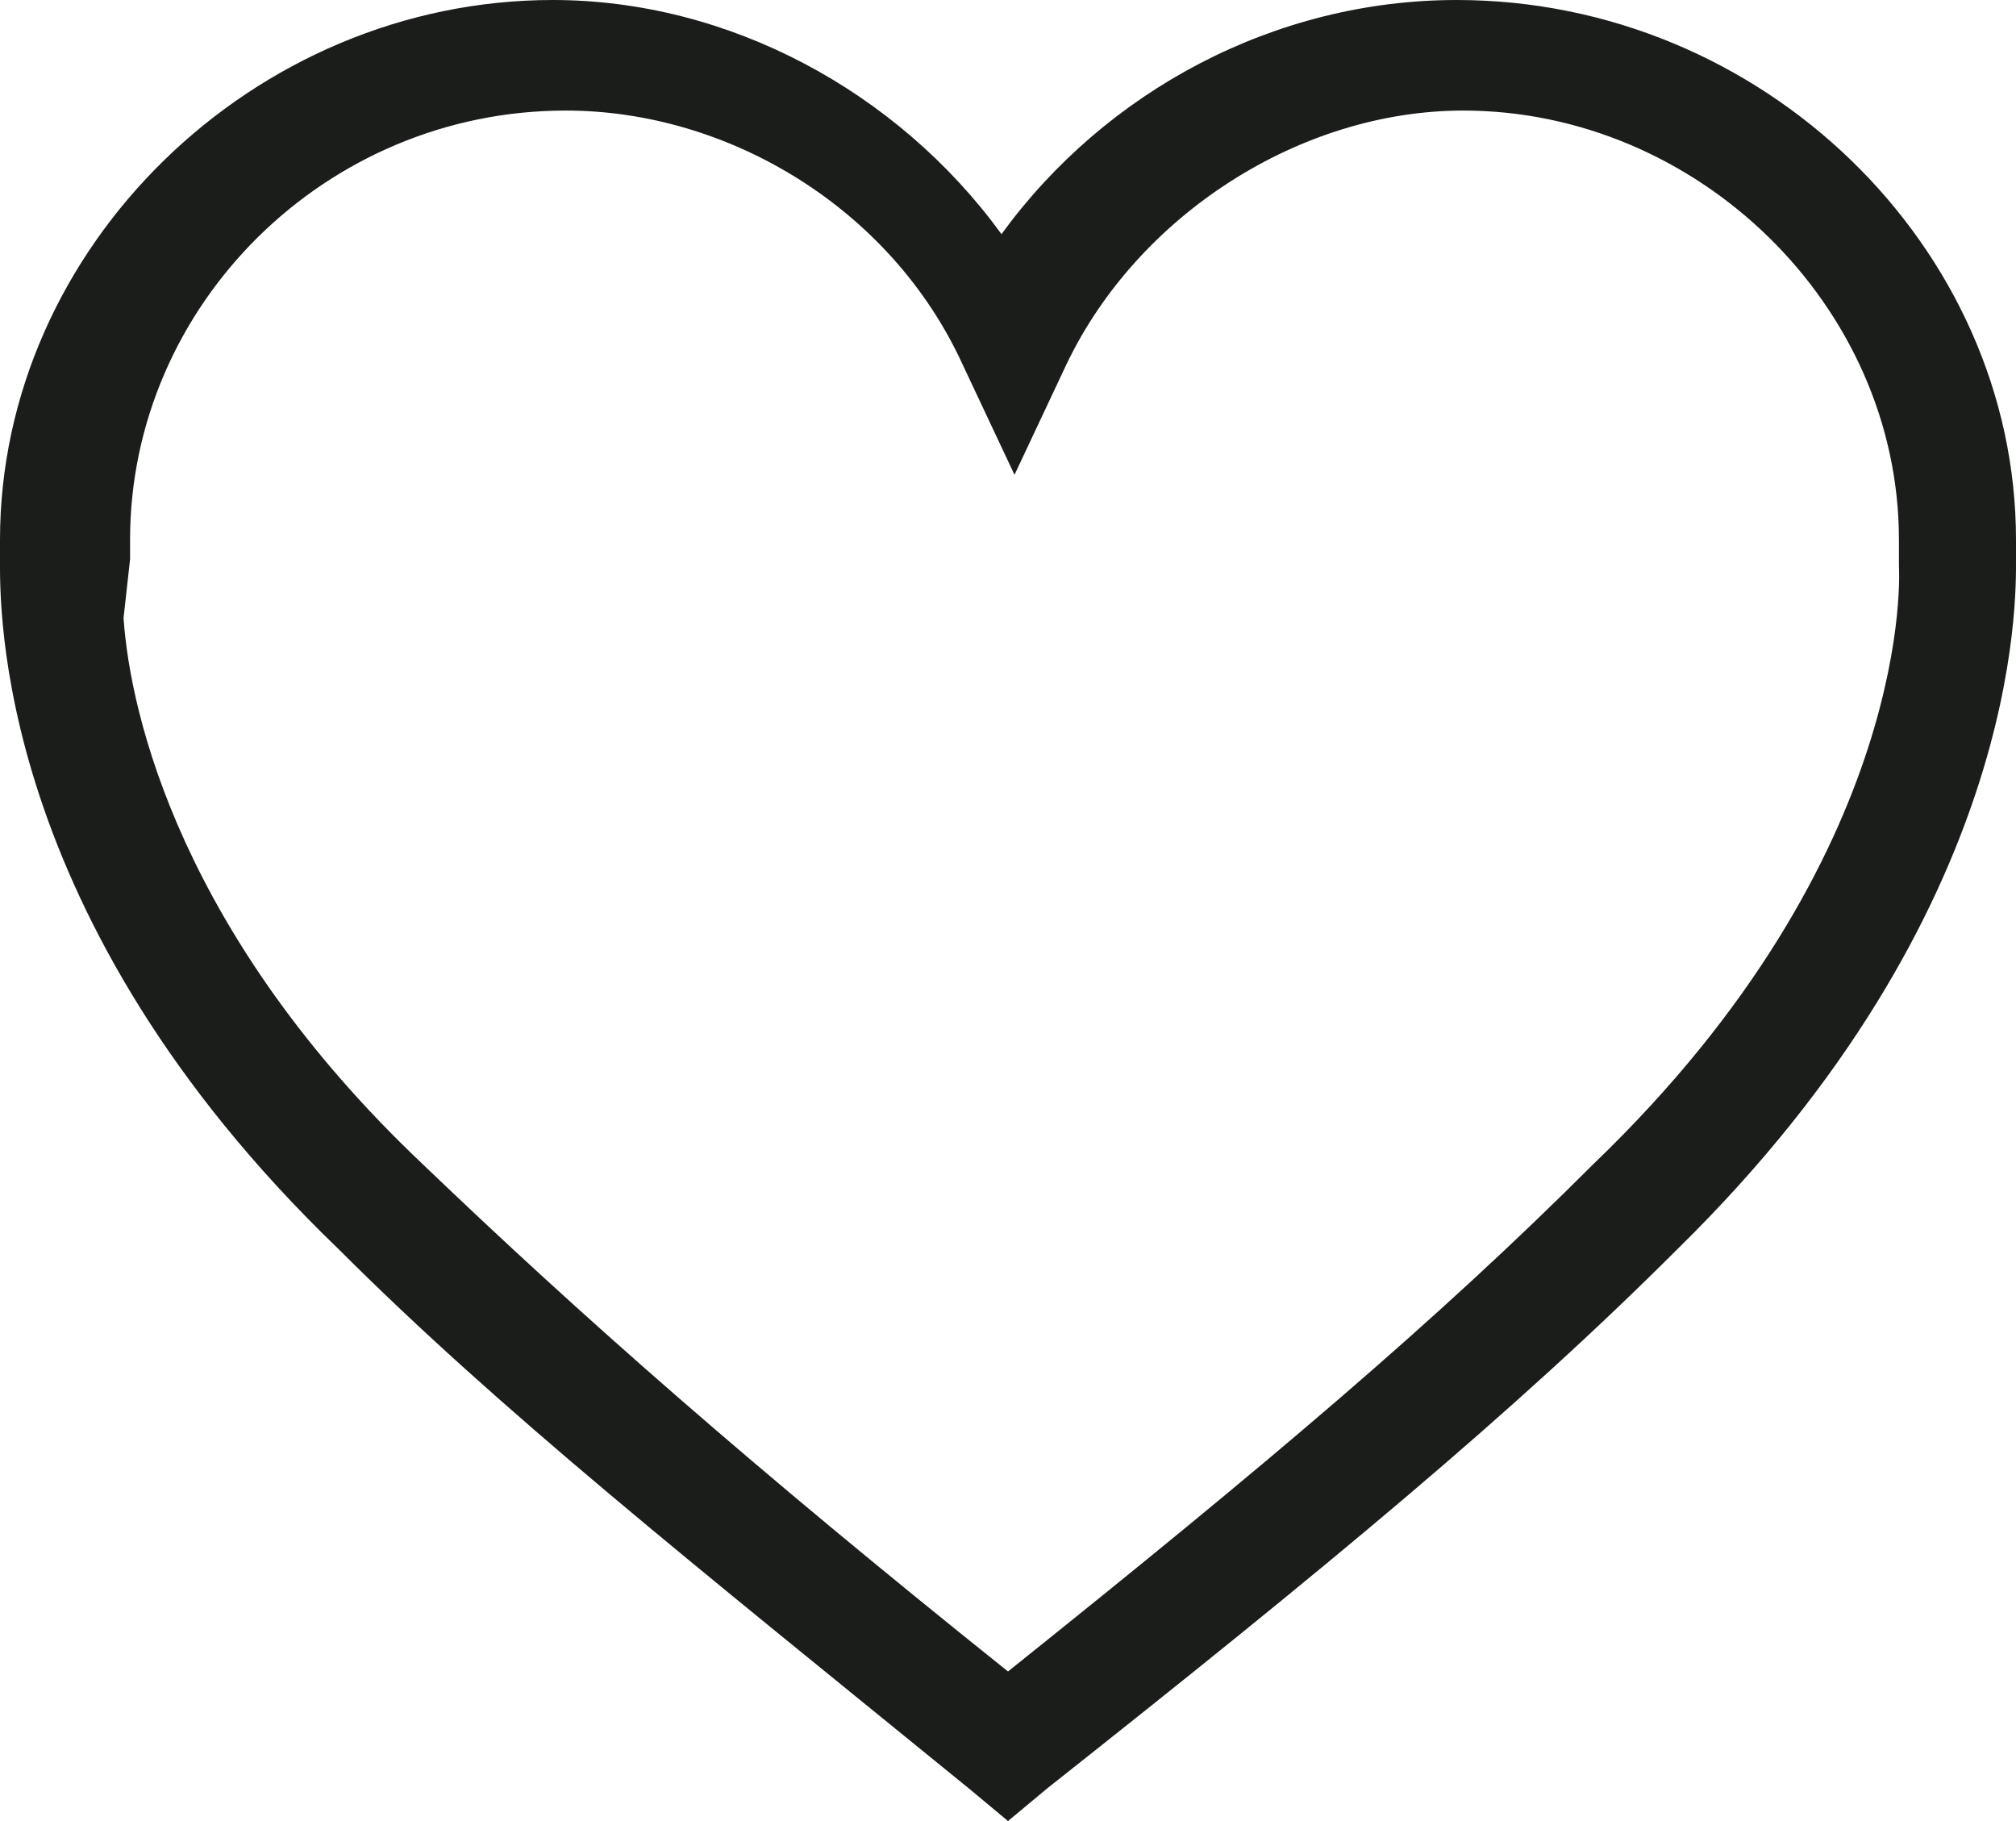 <?xml version="1.0" encoding="utf-8"?>
<!-- Generator: Adobe Illustrator 26.3.0, SVG Export Plug-In . SVG Version: 6.00 Build 0)  -->
<svg version="1.1" id="Layer_1" xmlns="http://www.w3.org/2000/svg" xmlns:xlink="http://www.w3.org/1999/xlink" x="0px" y="0px"
	 width="31px" height="28px" viewBox="0 0 31 28" style="enable-background:new 0 0 31 28;" xml:space="preserve">
<style type="text/css">
	.st0{fill:#1B1D1B;}
</style>
<g>
	<path class="st0" d="M15.5,28l-0.6-0.5c-4.3-3.5-7.2-5.8-9.7-8.3C-0.1,14.1,0,9.3,0,8.6c0-0.1,0-0.2,0-0.3C0,3.8,3.9,0,8.5,0
		c2.7,0,5.3,1.4,6.9,3.6c1.6-2.2,4.2-3.6,7-3.6C27.1,0,31,3.8,31,8.3c0,0.1,0,0.2,0,0.3c0,0.6,0.1,5.4-5.2,10.6
		c-2.5,2.5-5.4,4.9-9.7,8.3L15.5,28z M1.9,9.5C2,11,2.8,14.4,6.5,17.9c2.4,2.3,5,4.6,9,7.8c4-3.2,6.6-5.4,9-7.8
		c5-4.8,4.7-9.2,4.7-9.2l0-0.1l0-0.3c0-3.6-3.1-6.6-6.7-6.6c-2.5,0-5,1.6-6.1,3.9l-0.8,1.7l-0.8-1.7c-1.1-2.4-3.6-3.9-6.1-3.9
		c-3.7,0-6.7,3-6.7,6.6c0,0.1,0,0.2,0,0.3L1.9,9.5L1.9,9.5z"/>
</g>
</svg>

